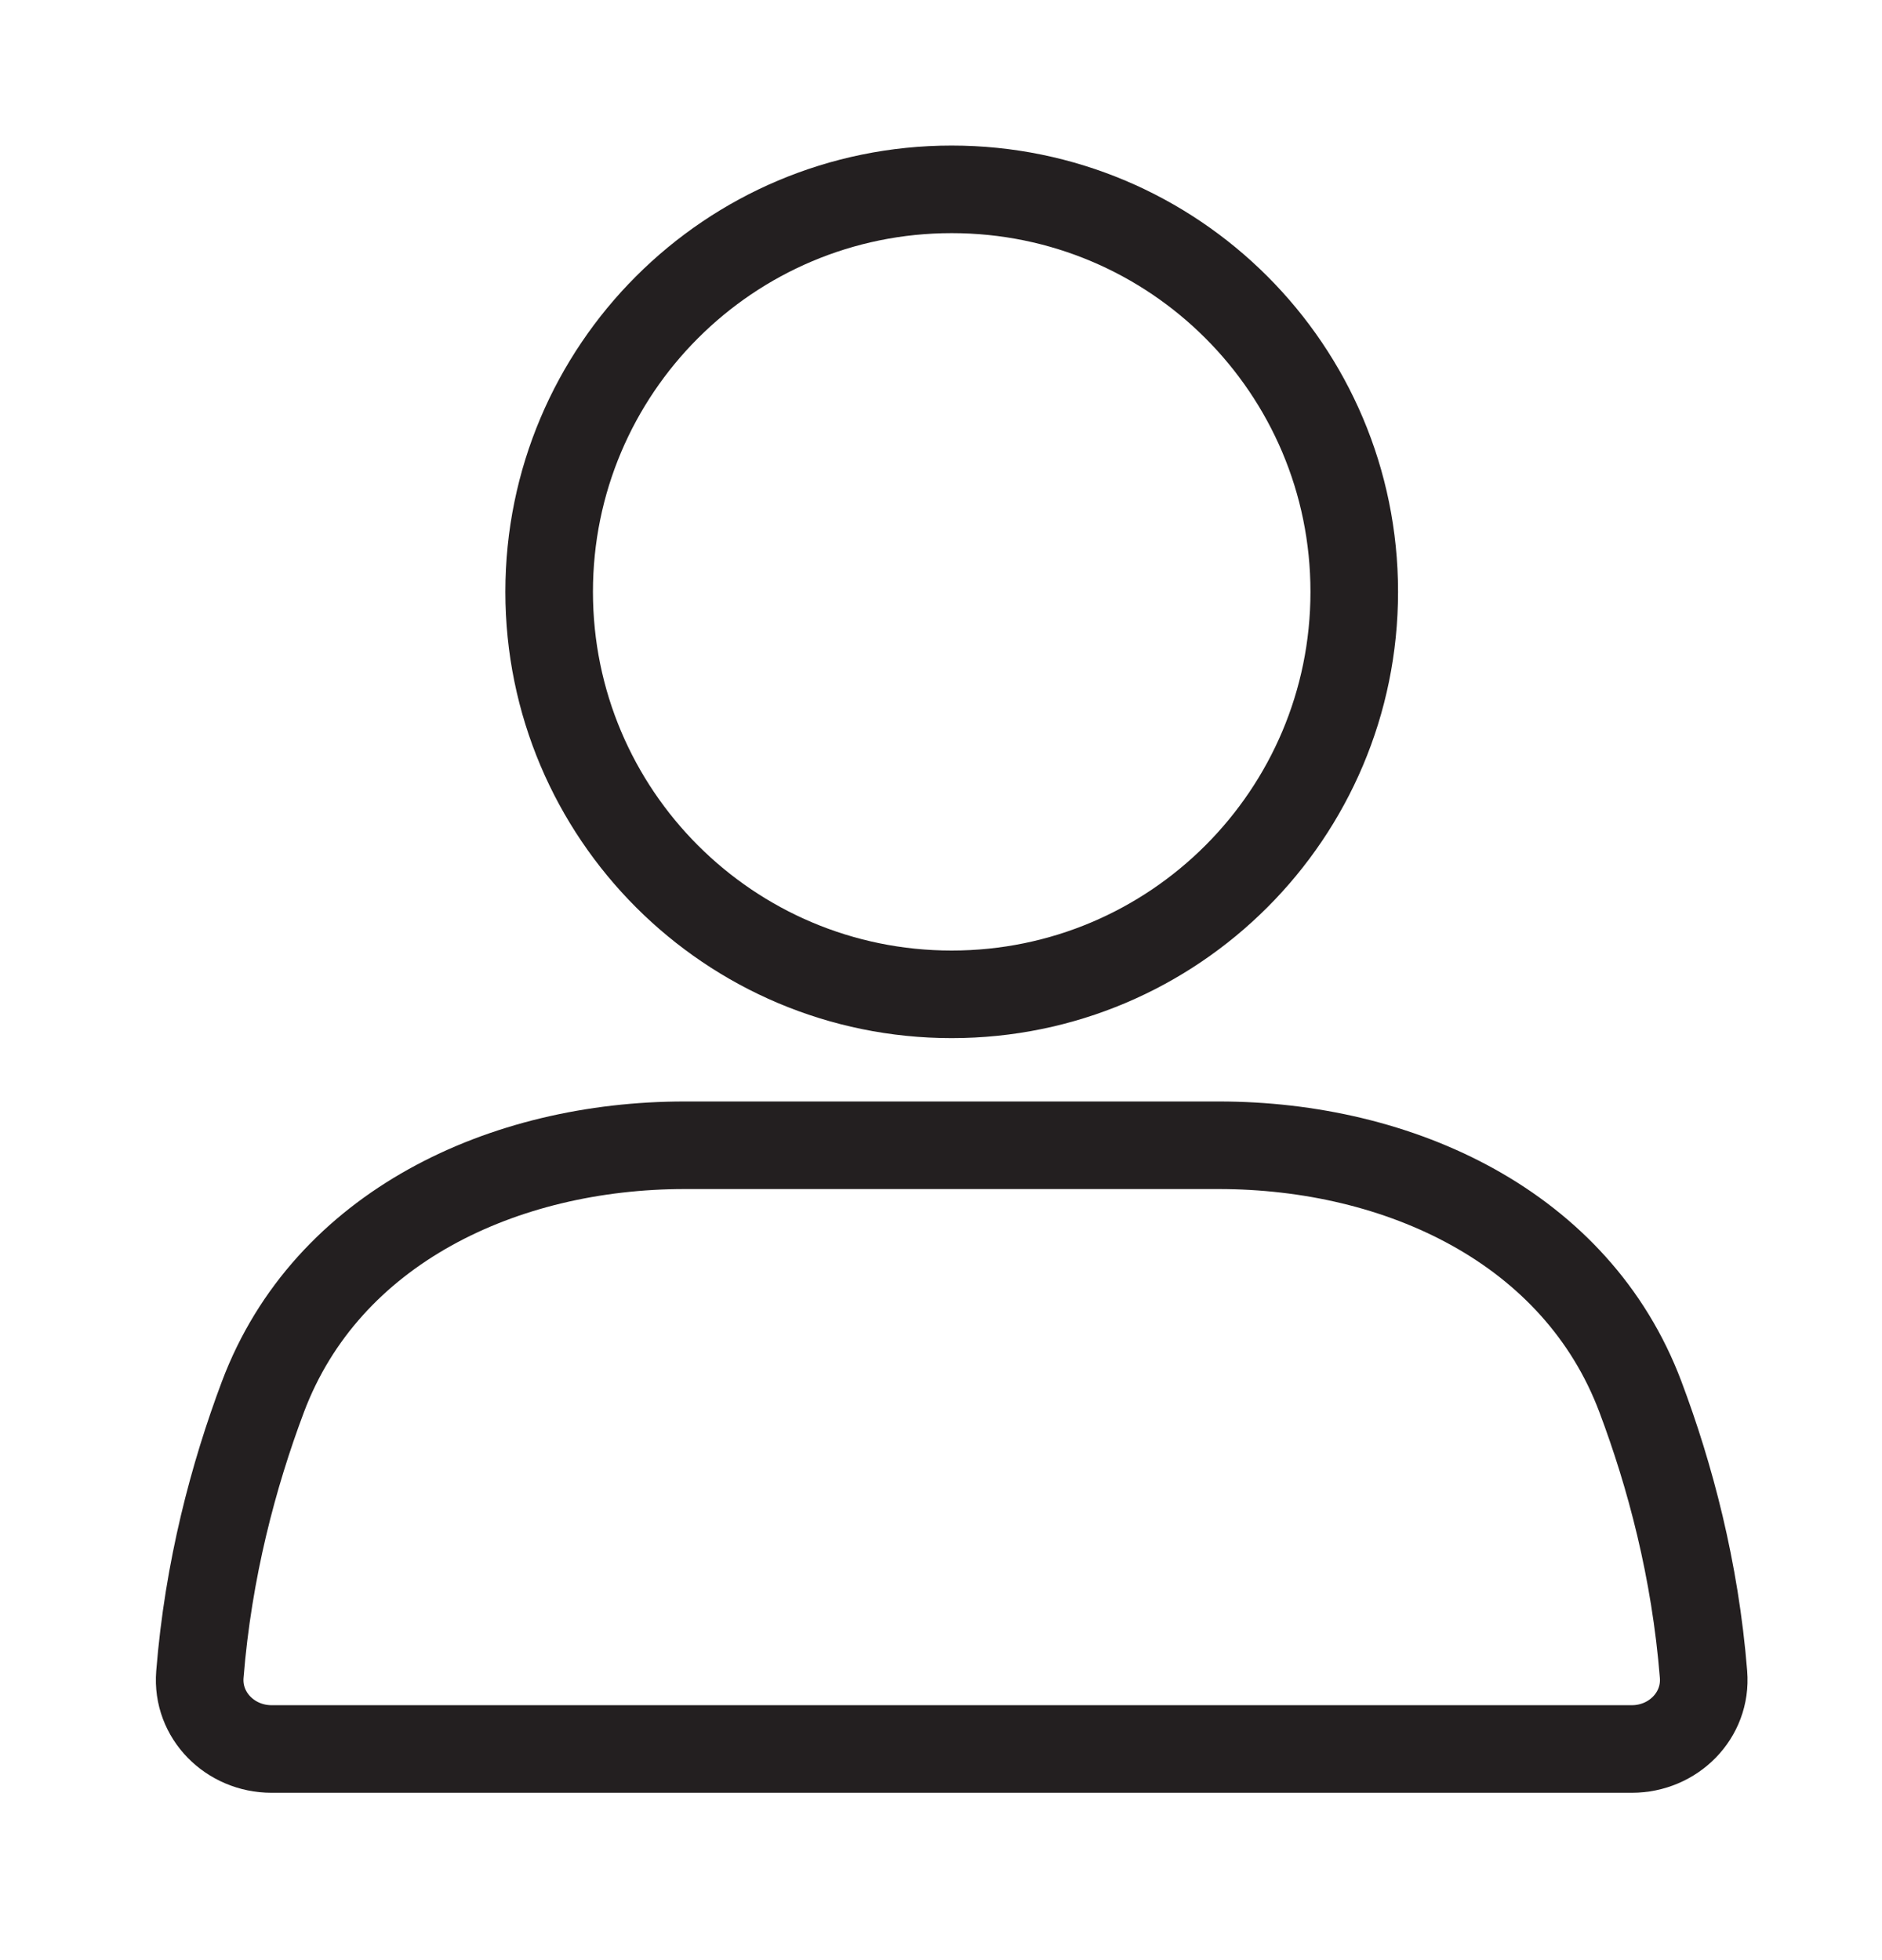 <svg width="24" height="25" viewBox="0 0 24 25" fill="none" xmlns="http://www.w3.org/2000/svg">
<path d="M17.27 7.548C17.27 10.383 14.972 12.682 12.136 12.682C9.301 12.682 7.003 10.383 7.003 7.548C7.003 4.713 9.301 2.415 12.136 2.415C14.972 2.415 17.27 4.713 17.27 7.548Z" stroke="#231F20" stroke-width="1.117" stroke-linecap="round"/>
<path d="M3.353 17.815C4.167 15.653 6.423 14.607 8.733 14.607H15.54C17.85 14.607 20.106 15.653 20.919 17.815C21.297 18.819 21.617 20.019 21.724 21.357C21.766 21.88 21.336 22.307 20.811 22.307H3.462C2.937 22.307 2.507 21.88 2.549 21.357C2.656 20.019 2.976 18.819 3.353 17.815Z" stroke="#231F20" stroke-width="1.117" stroke-linecap="round"/>
</svg>
